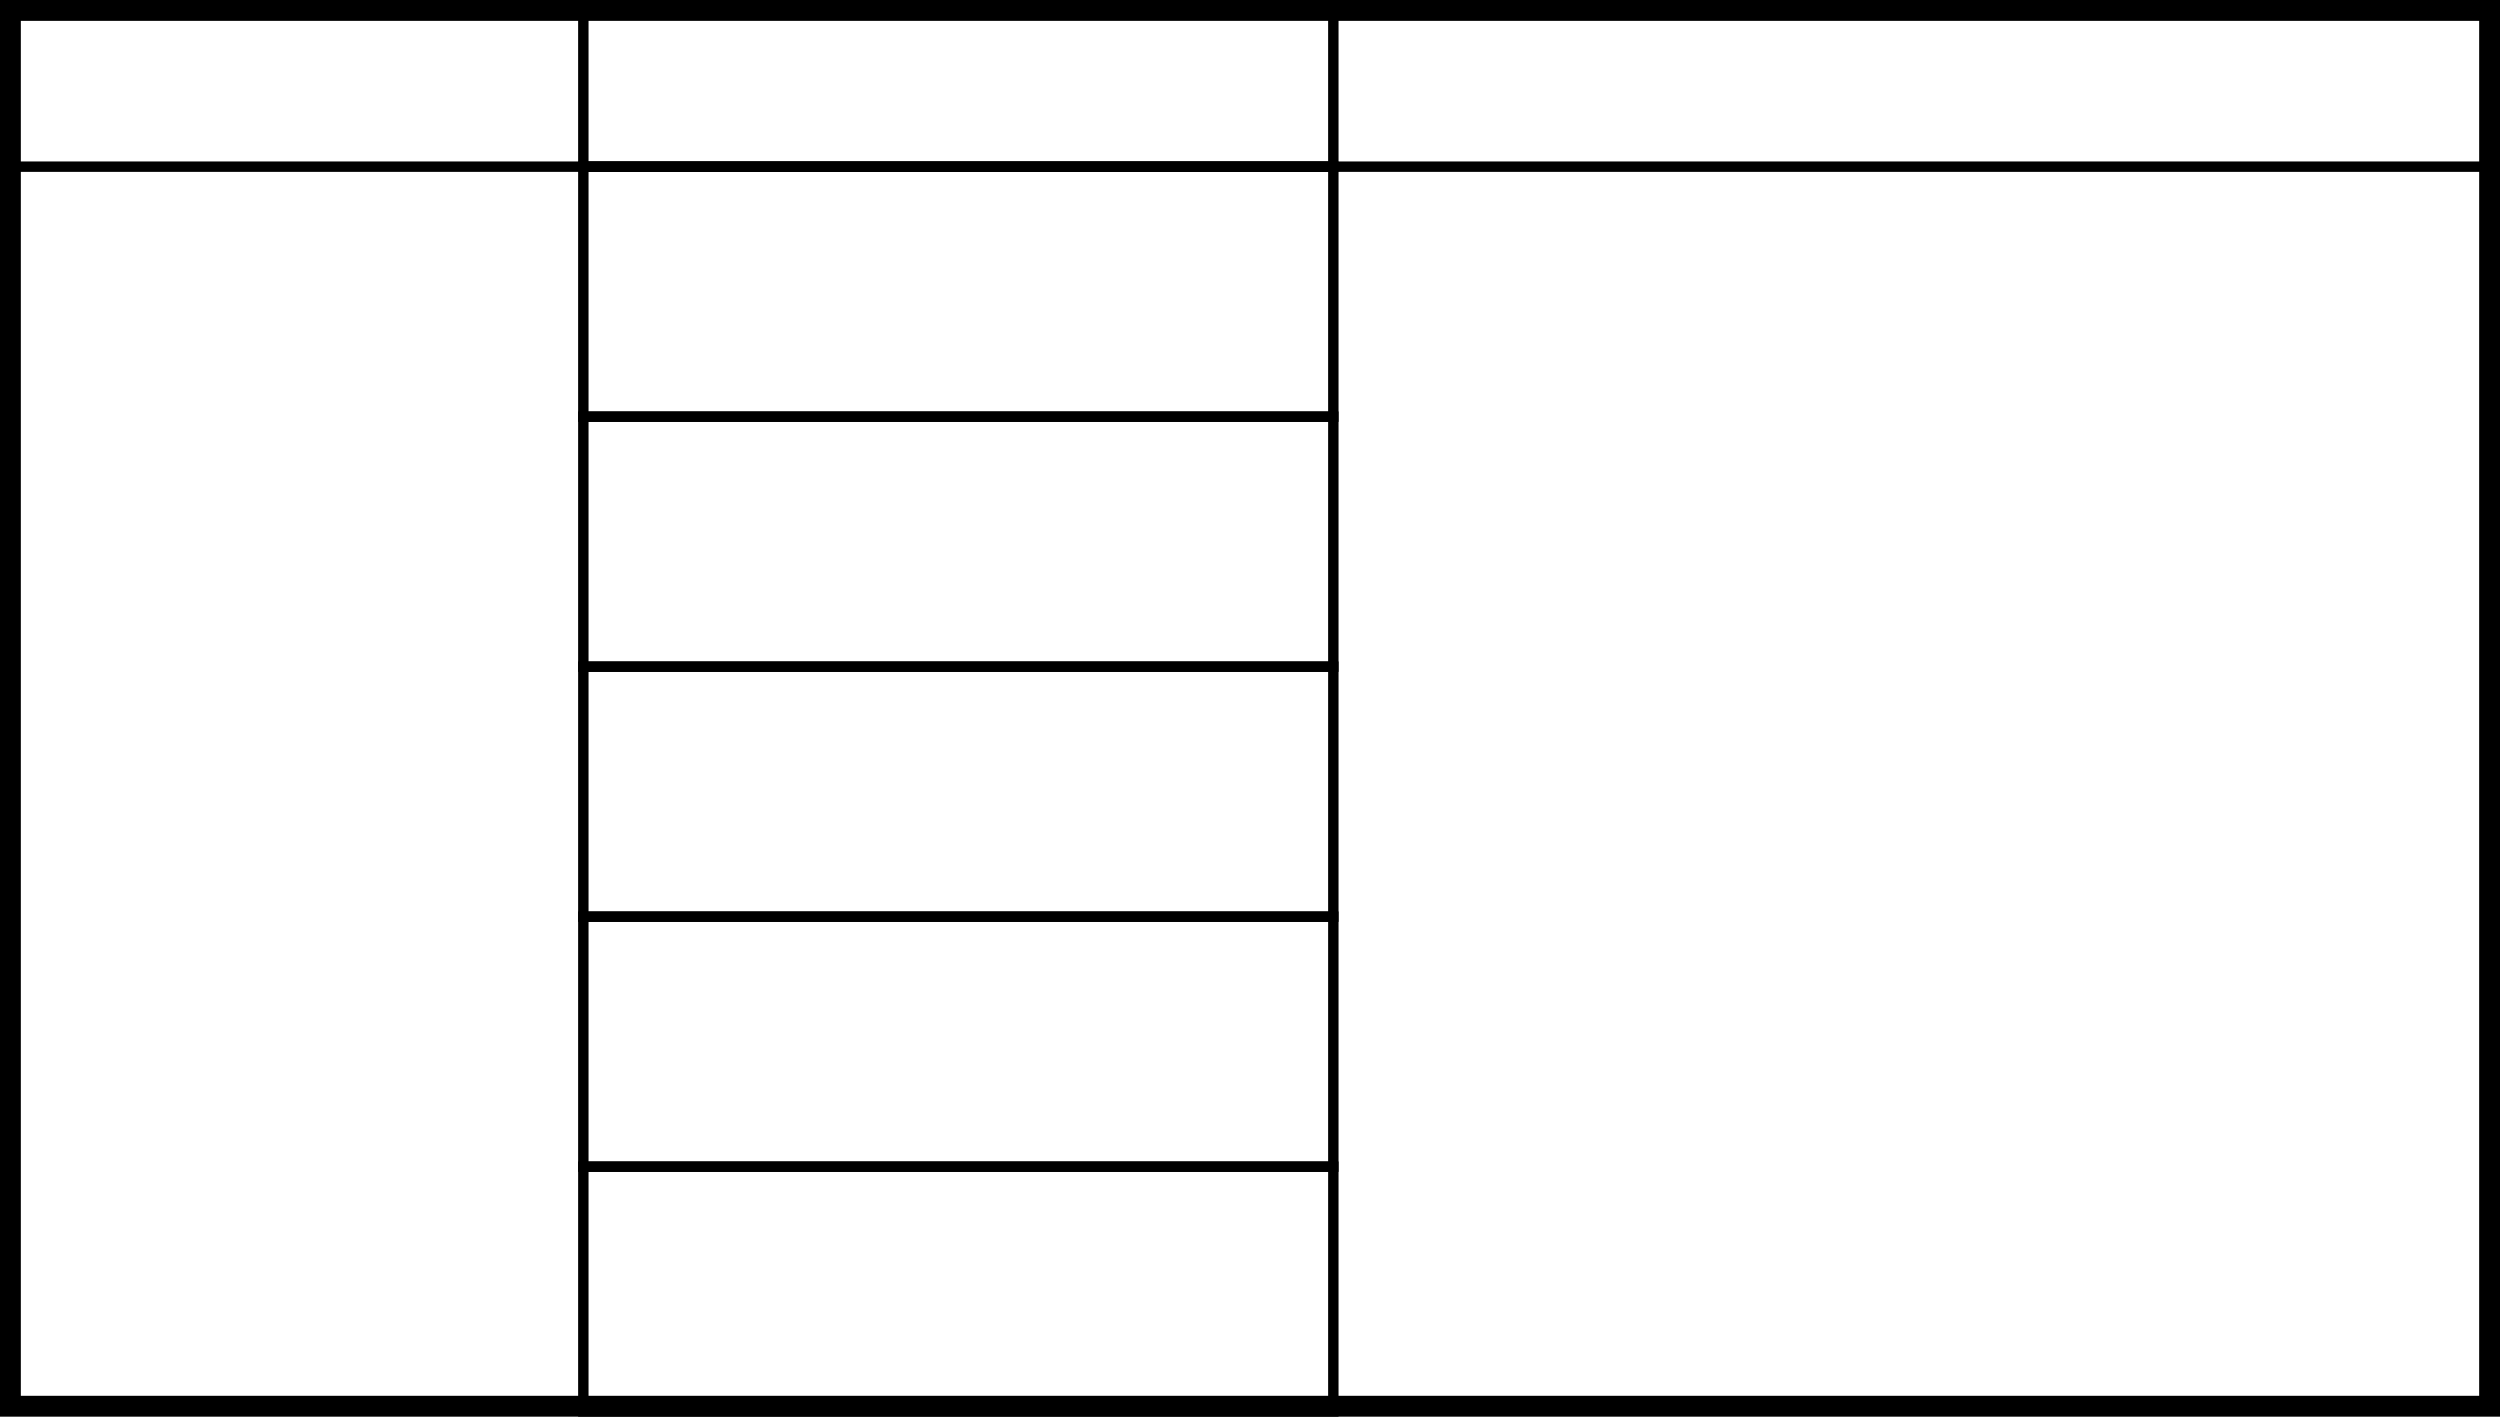 <svg xmlns="http://www.w3.org/2000/svg" viewBox="0 0 240 136">
  <g id="icon-documentation" fill="none" fill-rule="evenodd">
    <polygon stroke="currentColor" stroke-width="2" points="1 1 239 1 239 135 1 135"/>
    <polygon stroke="currentColor" points="56 16 128 16 128 40 56 40"/>
    <polygon stroke="currentColor" points="56 1 128 1 128 16 56 16"/>
    <path stroke="currentColor" d="M0 16h240"/>
    <polygon stroke="currentColor" points="56 40 128 40 128 64 56 64"/>
    <polygon stroke="currentColor" points="56 64 128 64 128 88 56 88"/>
    <polygon stroke="currentColor" points="56 88 128 88 128 112 56 112"/>
    <polygon stroke="currentColor" points="56 112 128 112 128 136 56 136"/>
  </g>
</svg>
